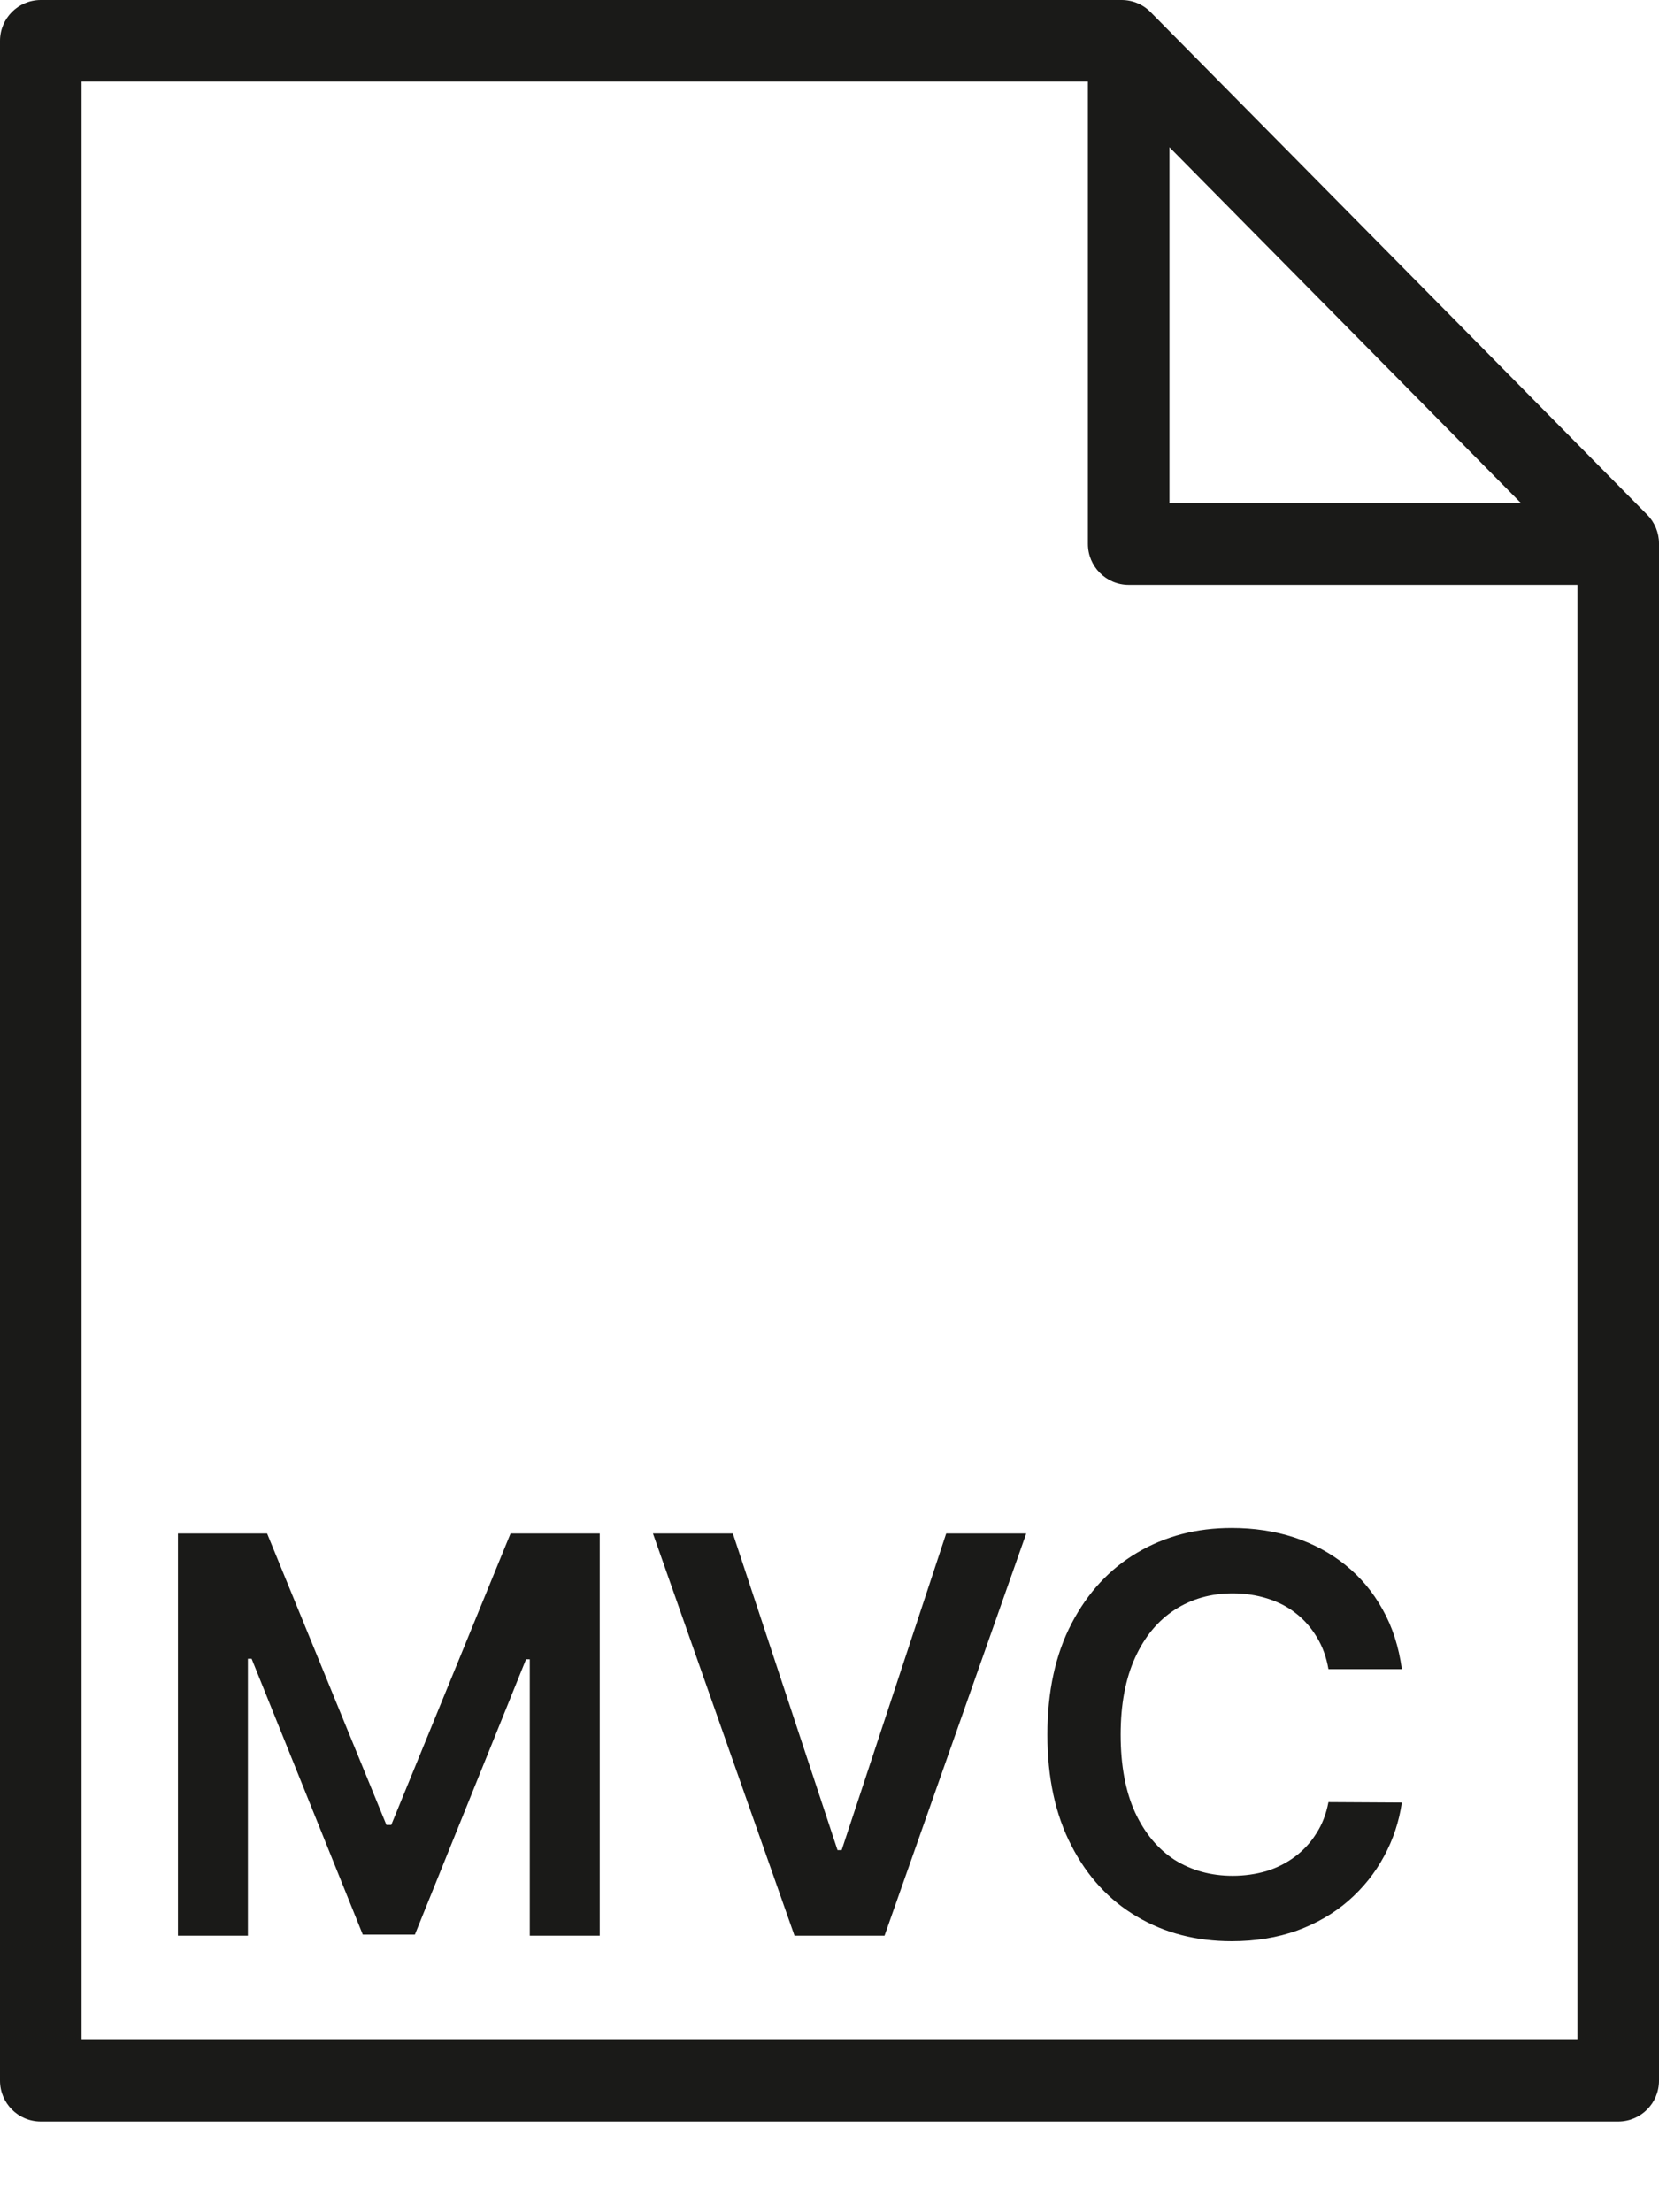<svg width="12" height="16" viewBox="0 0 12 16" fill="none" xmlns="http://www.w3.org/2000/svg">
<path d="M11.915 3.723L8.323 0.088C8.267 0.031 8.192 0 8.113 0H0.295C0.132 0 0 0.132 0 0.295V15.049C0 15.212 0.132 15.344 0.295 15.344H11.705C11.868 15.344 12 15.212 12 15.049V3.93C12 3.853 11.969 3.778 11.915 3.723ZM8.459 1.065L11.002 3.639H8.459V1.065ZM0.59 14.754V0.59H7.869V3.934C7.869 4.097 8.001 4.23 8.164 4.23H11.41V14.754H0.59Z" fill="#1A1A18"/>
<path d="M1.287 11.091H1.932L2.795 13.199H2.83L3.693 11.091H4.338V14H3.832V12.001H3.805L3.001 13.992H2.624L1.82 11.997H1.793V14H1.287V11.091ZM5.301 11.091L6.058 13.381H6.088L6.844 11.091H7.423L6.398 14H5.747L4.723 11.091H5.301ZM10.14 12.072H9.609C9.594 11.985 9.566 11.908 9.525 11.841C9.484 11.773 9.434 11.715 9.373 11.668C9.313 11.62 9.243 11.585 9.166 11.561C9.089 11.537 9.006 11.524 8.917 11.524C8.759 11.524 8.619 11.564 8.497 11.643C8.375 11.722 8.279 11.838 8.21 11.99C8.141 12.142 8.106 12.327 8.106 12.546C8.106 12.768 8.141 12.956 8.21 13.108C8.28 13.259 8.376 13.374 8.497 13.452C8.619 13.528 8.759 13.567 8.916 13.567C9.003 13.567 9.084 13.555 9.16 13.533C9.237 13.509 9.306 13.474 9.366 13.429C9.428 13.383 9.479 13.328 9.521 13.261C9.564 13.195 9.593 13.119 9.609 13.034L10.14 13.037C10.12 13.175 10.077 13.305 10.011 13.426C9.946 13.547 9.86 13.654 9.754 13.747C9.648 13.839 9.524 13.911 9.382 13.963C9.24 14.014 9.082 14.04 8.909 14.04C8.653 14.04 8.425 13.981 8.224 13.862C8.023 13.744 7.865 13.573 7.75 13.349C7.634 13.126 7.576 12.858 7.576 12.546C7.576 12.232 7.635 11.964 7.751 11.742C7.868 11.518 8.026 11.347 8.227 11.229C8.428 11.11 8.655 11.051 8.909 11.051C9.071 11.051 9.221 11.074 9.36 11.119C9.5 11.165 9.624 11.232 9.733 11.32C9.841 11.407 9.931 11.514 10.001 11.641C10.072 11.767 10.118 11.911 10.14 12.072Z" fill="#1A1A18"/>
</svg>
